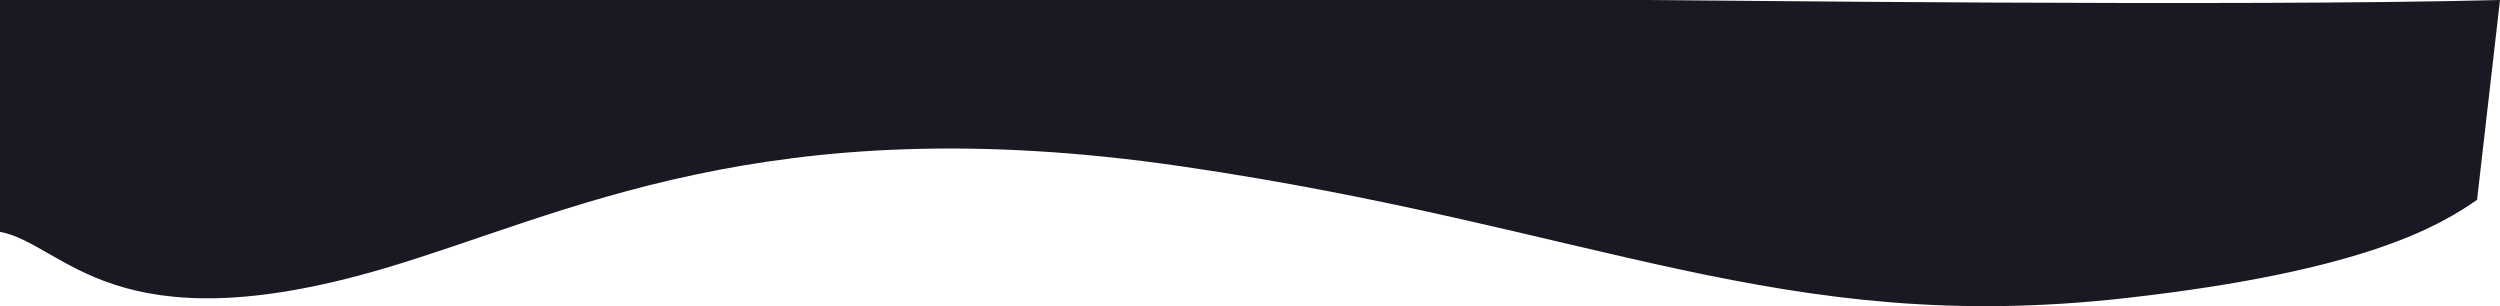 <?xml version="1.0" encoding="UTF-8"?> <svg xmlns="http://www.w3.org/2000/svg" width="1526" height="187" viewBox="0 0 1526 187" fill="none"> <path d="M1297 182.001C1445.69 165.363 1490.33 136.834 1512 122L1526 0C1367.33 4.167 1026.5 0 1006.5 0L1.63378e-05 0L3.96746e-06 141.5C39.5 149 69 212.501 234 164C344.812 131.428 467.5 64.501 721 101.5C974.5 138.5 1087 205.5 1297 182.001Z" fill="#181922"></path> </svg> 